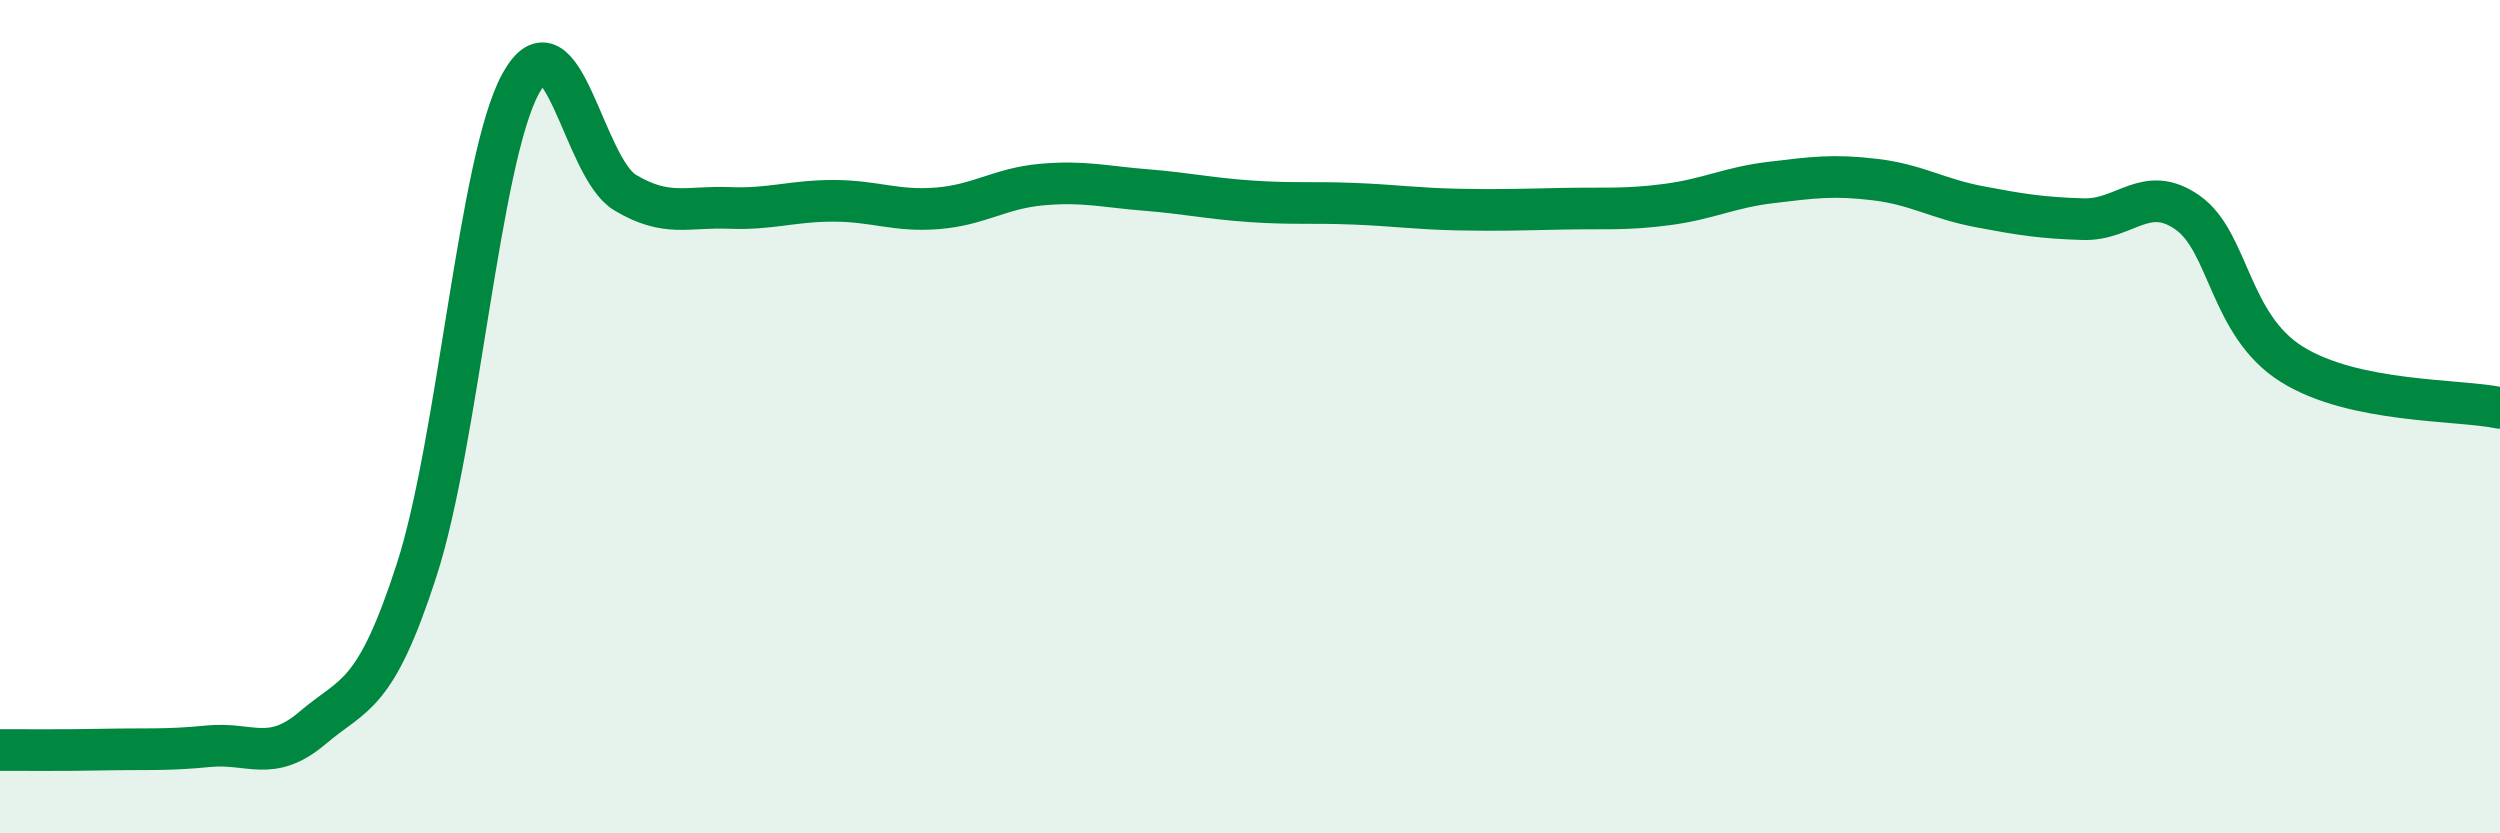 
    <svg width="60" height="20" viewBox="0 0 60 20" xmlns="http://www.w3.org/2000/svg">
      <path
        d="M 0,18 C 0.5,18 1.5,18.01 2.5,17.99 C 3.5,17.97 4,18.01 5,17.91 C 6,17.81 6.5,18.32 7.5,17.47 C 8.5,16.62 9,16.77 10,13.68 C 11,10.59 11.5,3.81 12.5,2 C 13.5,0.19 14,4.02 15,4.62 C 16,5.22 16.5,4.95 17.5,4.99 C 18.5,5.03 19,4.82 20,4.82 C 21,4.82 21.5,5.08 22.5,5 C 23.5,4.92 24,4.52 25,4.43 C 26,4.34 26.5,4.48 27.5,4.56 C 28.5,4.64 29,4.76 30,4.83 C 31,4.9 31.5,4.85 32.5,4.89 C 33.5,4.93 34,5.01 35,5.03 C 36,5.05 36.5,5.03 37.5,5.01 C 38.5,4.99 39,5.04 40,4.91 C 41,4.78 41.5,4.5 42.5,4.38 C 43.5,4.26 44,4.19 45,4.31 C 46,4.43 46.5,4.77 47.5,4.96 C 48.5,5.15 49,5.23 50,5.26 C 51,5.29 51.5,4.4 52.5,5.1 C 53.5,5.8 53.5,7.8 55,8.74 C 56.5,9.68 59,9.58 60,9.79L60 20L0 20Z"
        fill="#008740"
        opacity="0.1"
        stroke-linecap="round"
        stroke-linejoin="round"
      />
      <path
        d="M 0,18 C 0.5,18 1.5,18.01 2.5,17.99 C 3.5,17.97 4,18.01 5,17.91 C 6,17.81 6.5,18.32 7.5,17.47 C 8.5,16.62 9,16.77 10,13.68 C 11,10.59 11.5,3.81 12.5,2 C 13.5,0.19 14,4.02 15,4.62 C 16,5.22 16.5,4.95 17.5,4.99 C 18.5,5.03 19,4.82 20,4.82 C 21,4.82 21.5,5.08 22.5,5 C 23.5,4.92 24,4.52 25,4.43 C 26,4.34 26.5,4.48 27.5,4.56 C 28.5,4.64 29,4.76 30,4.83 C 31,4.9 31.5,4.85 32.5,4.89 C 33.5,4.93 34,5.01 35,5.03 C 36,5.05 36.5,5.03 37.5,5.01 C 38.5,4.99 39,5.04 40,4.91 C 41,4.78 41.5,4.5 42.5,4.38 C 43.5,4.26 44,4.19 45,4.31 C 46,4.43 46.5,4.77 47.5,4.96 C 48.5,5.15 49,5.23 50,5.26 C 51,5.29 51.5,4.4 52.5,5.1 C 53.5,5.8 53.5,7.8 55,8.74 C 56.5,9.68 59,9.58 60,9.79"
        stroke="#008740"
        stroke-width="1"
        fill="none"
        stroke-linecap="round"
        stroke-linejoin="round"
      />
    </svg>
  